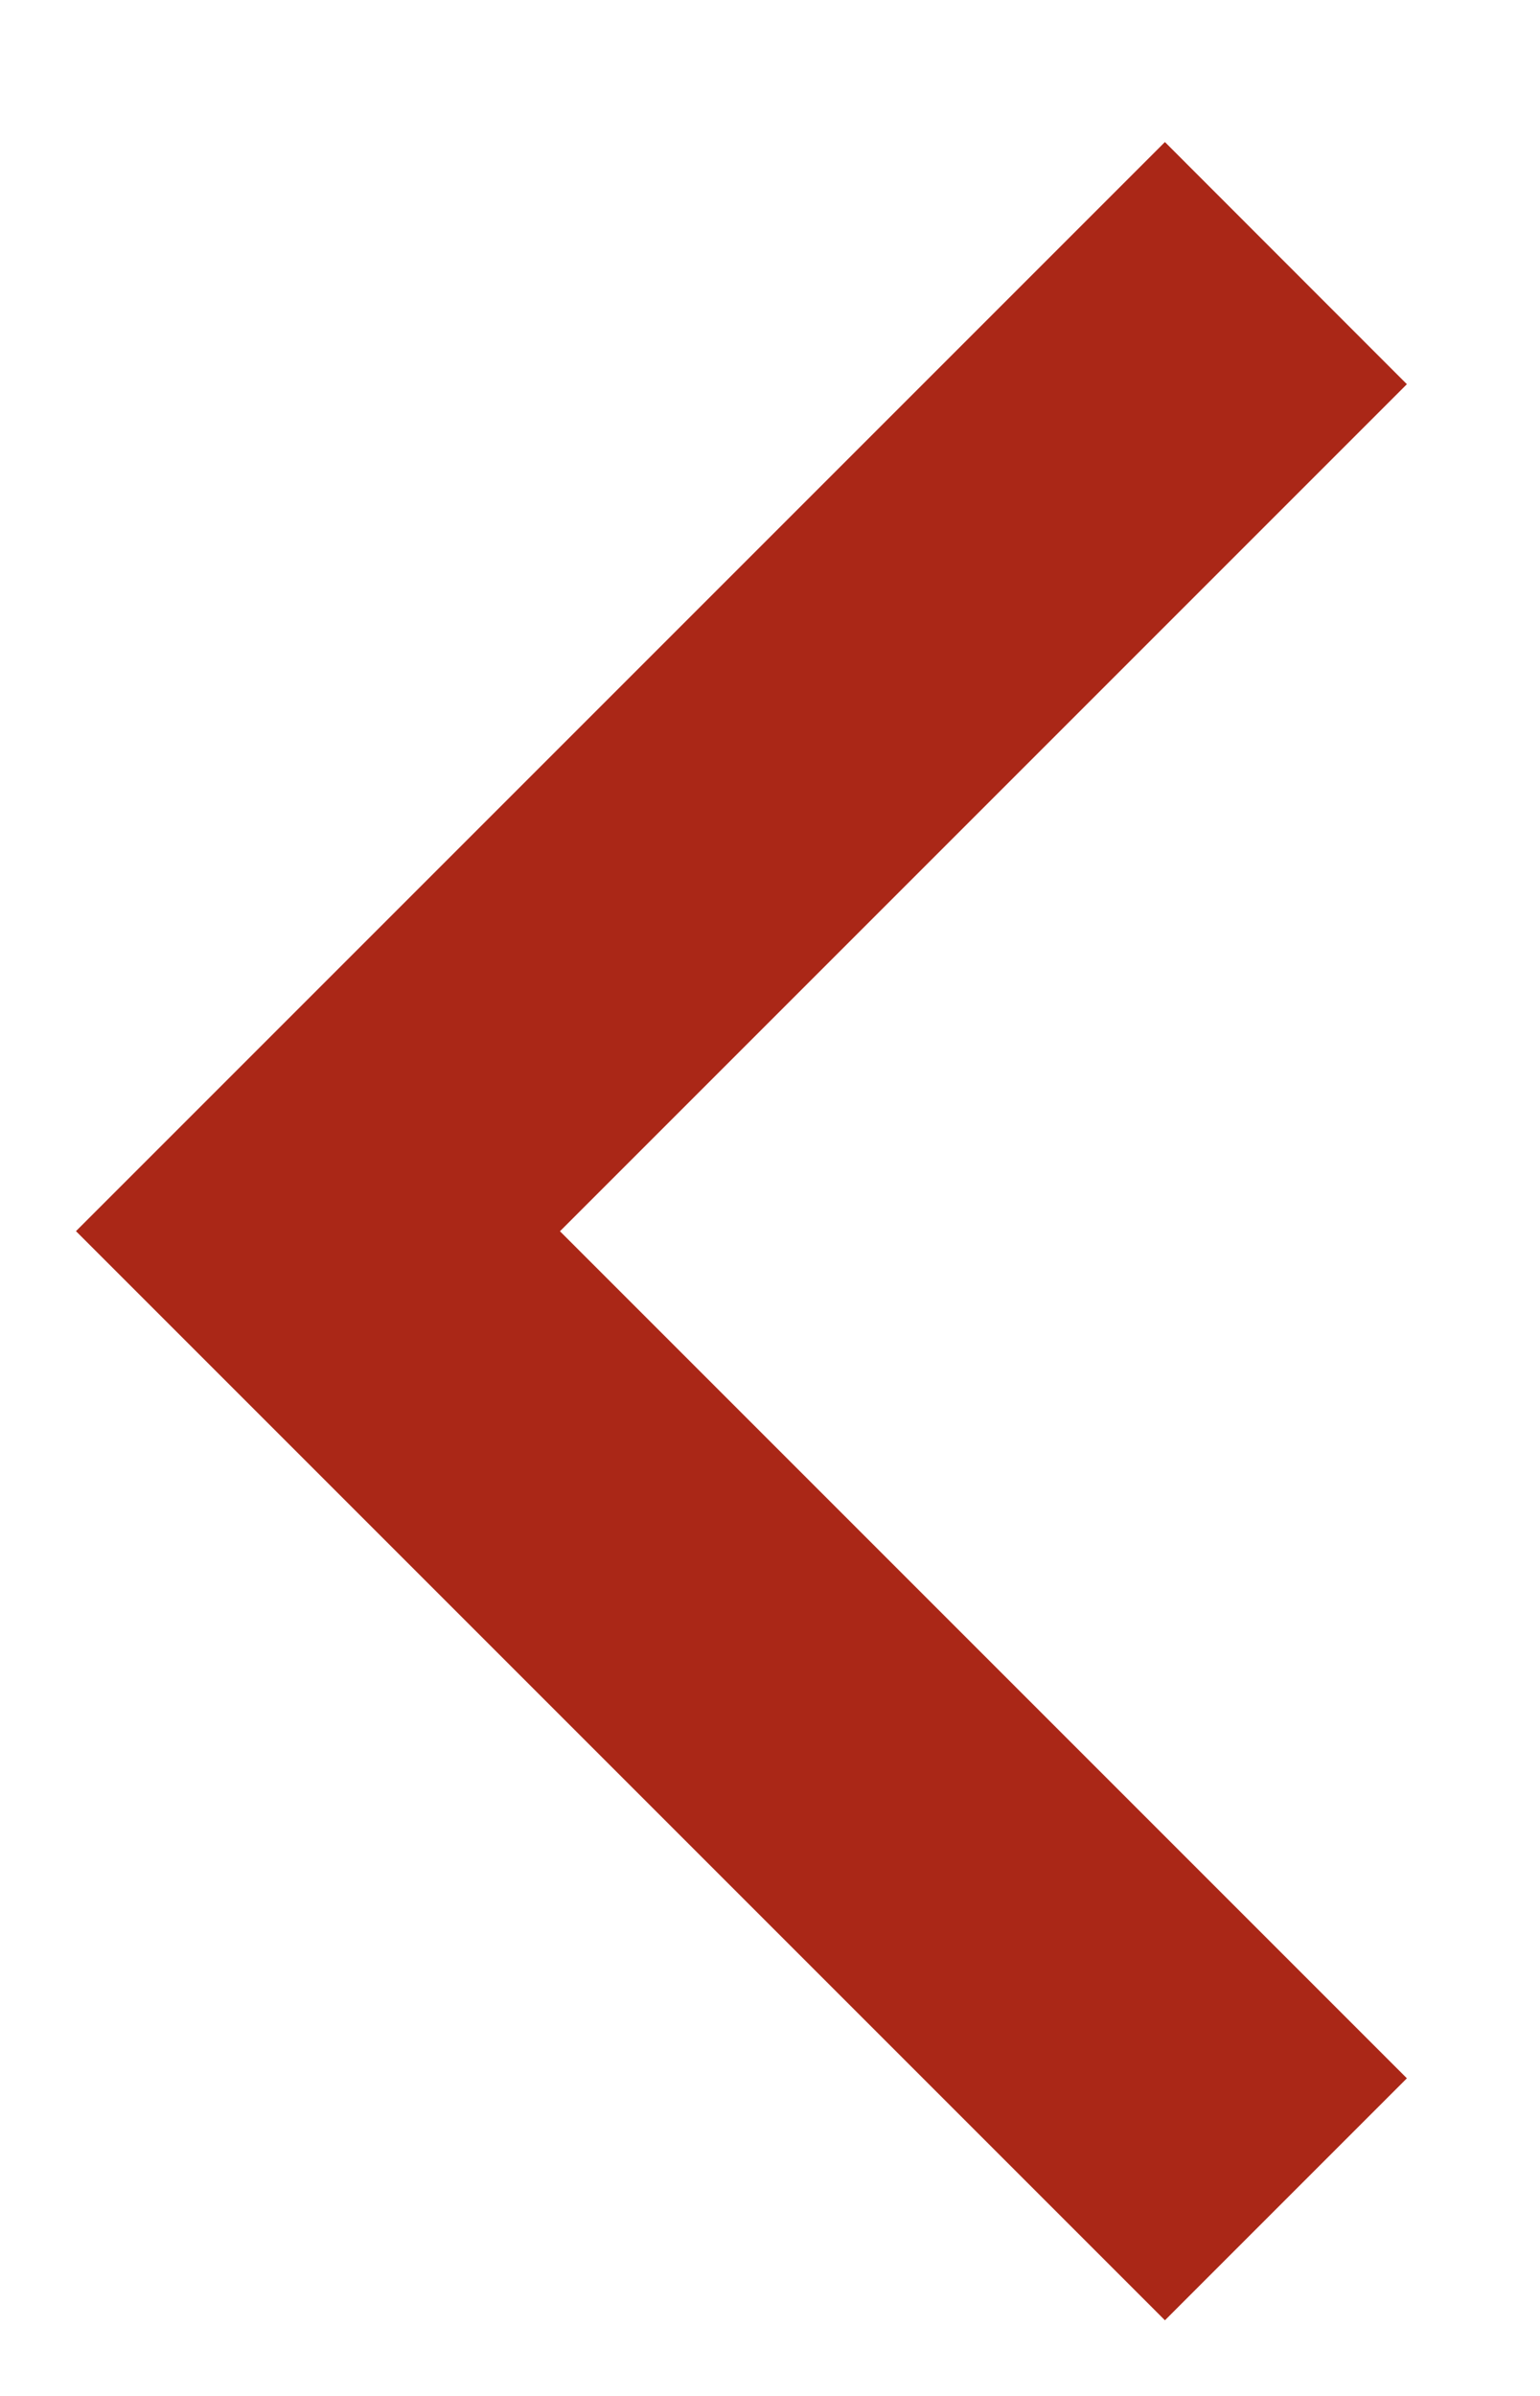<svg width="9" height="14" viewBox="0 0 9 14" fill="none" xmlns="http://www.w3.org/2000/svg">
<path d="M3.272 7.194L8.222 12.144L6.808 13.558L0.444 7.194L6.808 0.83L8.222 2.245L3.272 7.195V7.194Z" fill="#AA2717"/>
</svg>
